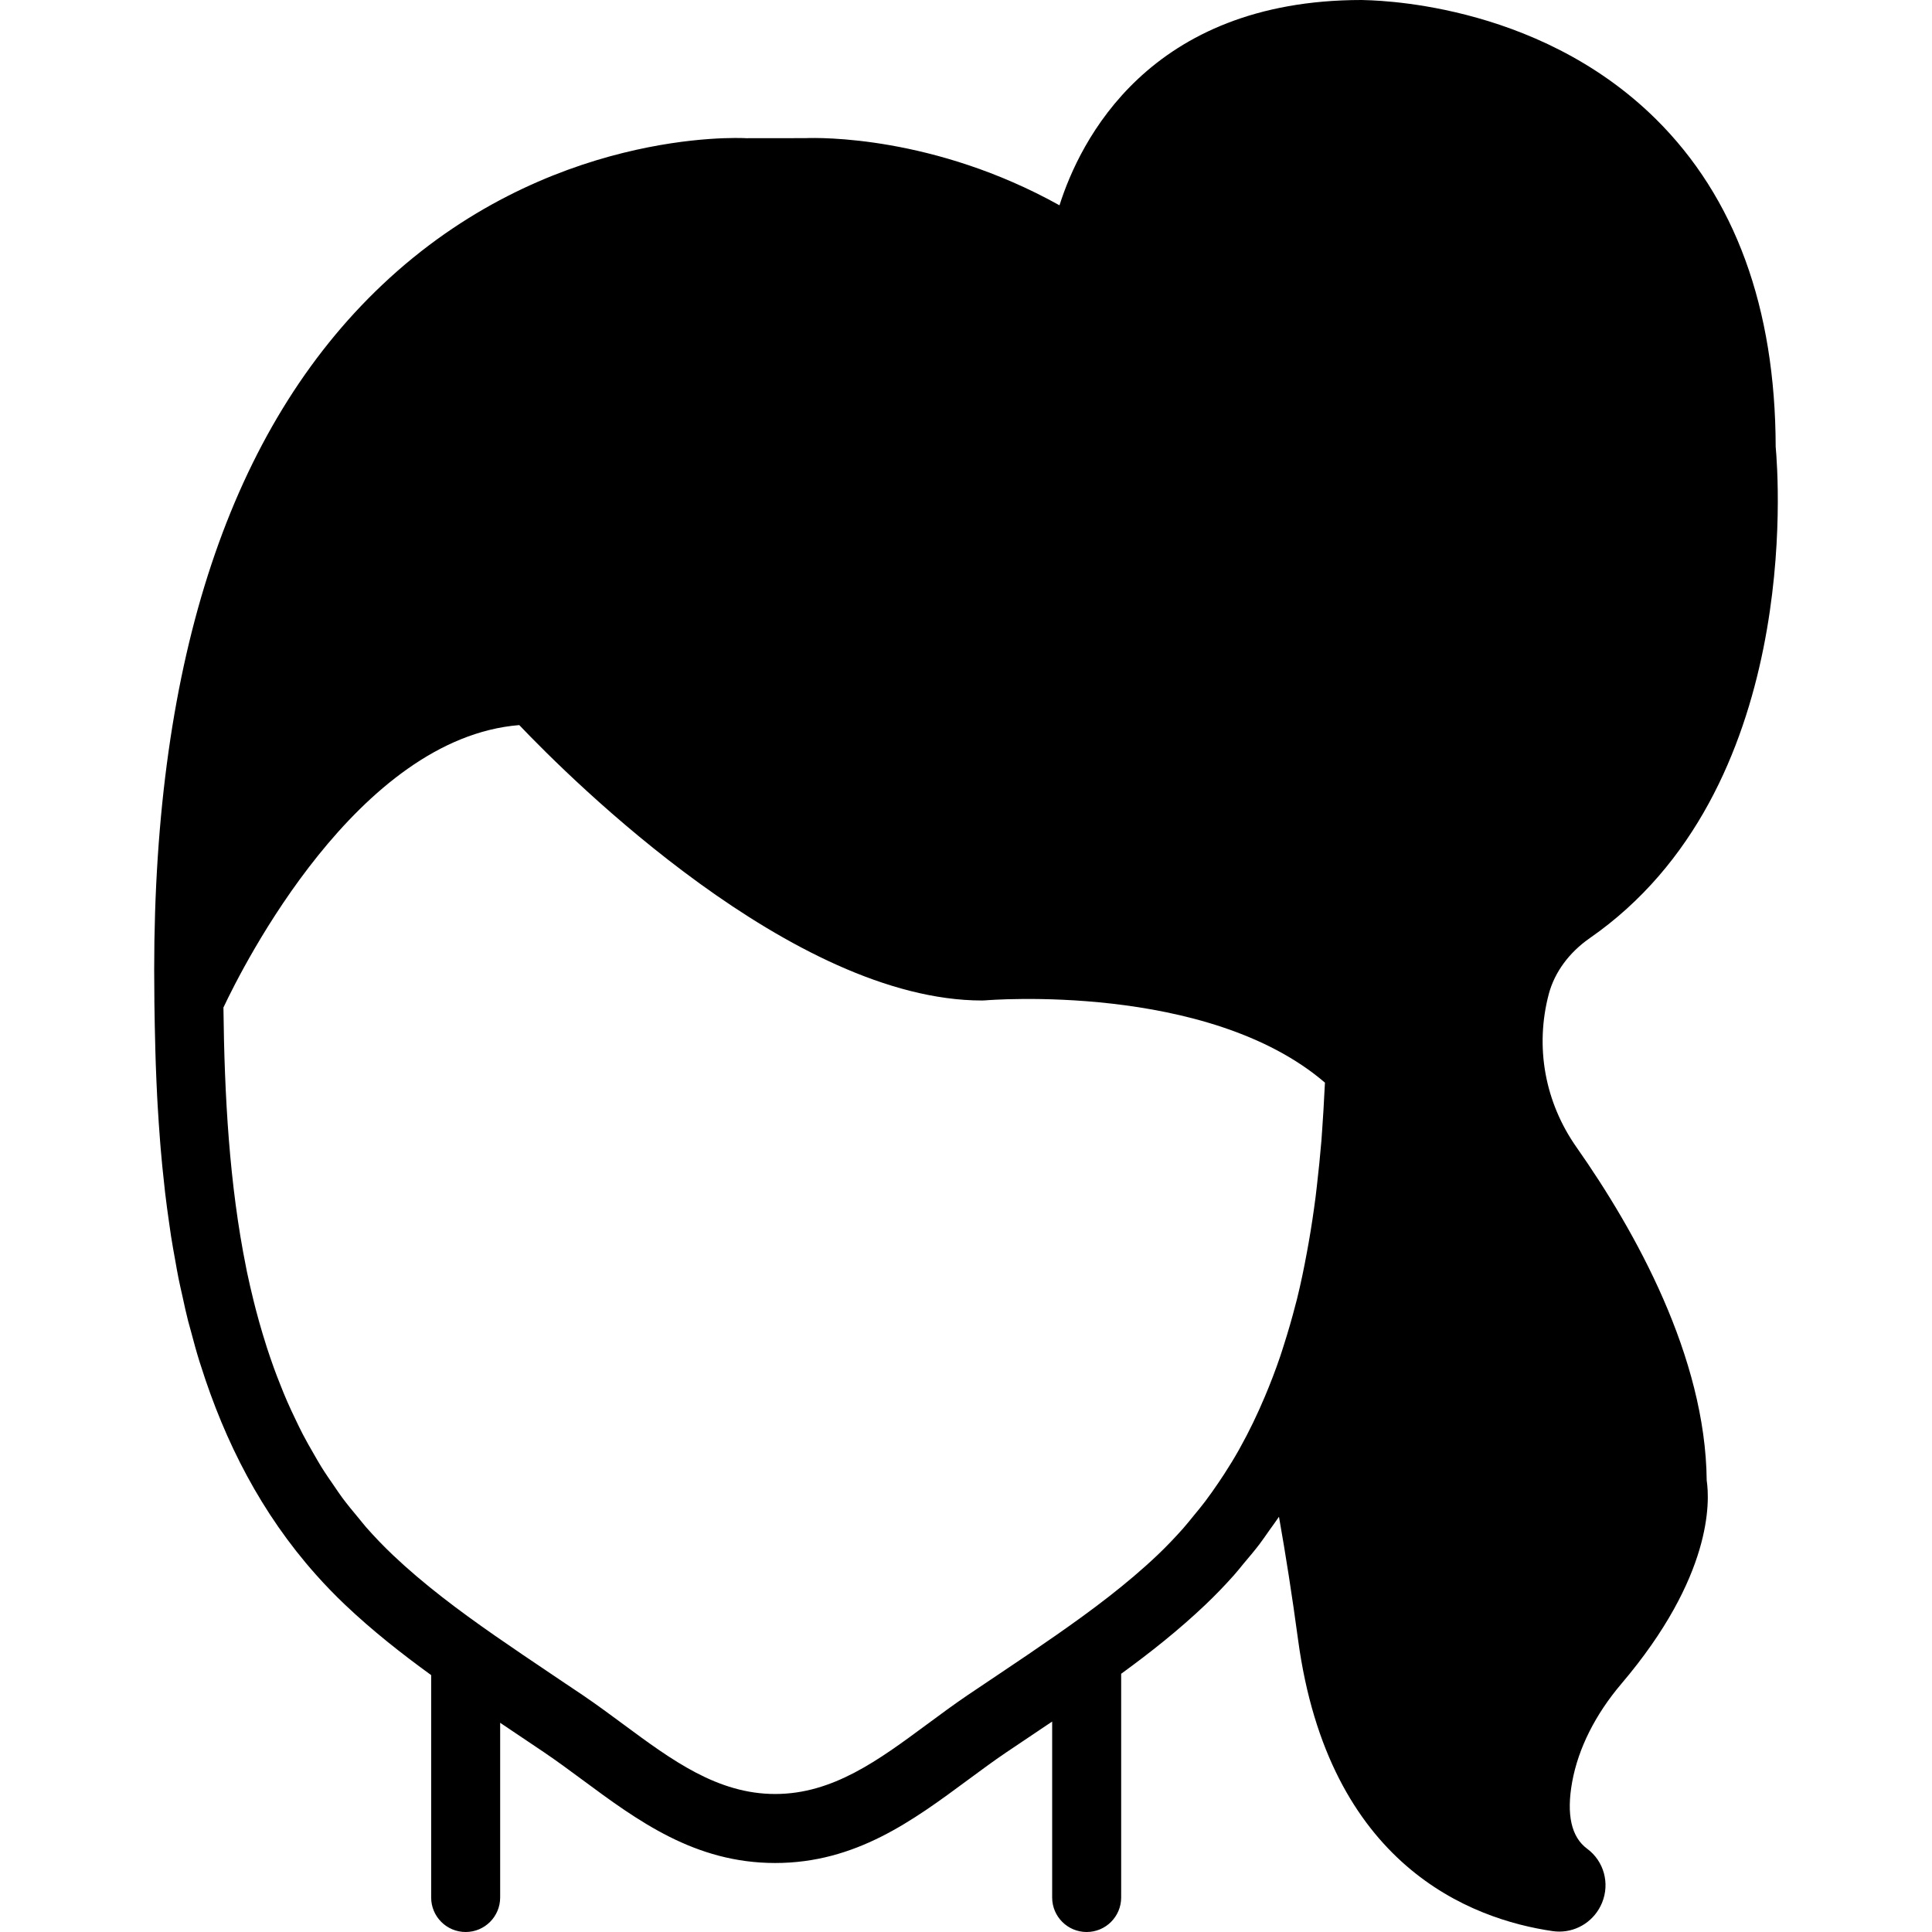 <?xml version="1.0" encoding="iso-8859-1"?>
<!-- Uploaded to: SVG Repo, www.svgrepo.com, Generator: SVG Repo Mixer Tools -->
<svg fill="#000000" height="800px" width="800px" version="1.1" id="Layer_1" xmlns="http://www.w3.org/2000/svg" xmlns:xlink="http://www.w3.org/1999/xlink" 
	 viewBox="0 0 512 512" xml:space="preserve">
<g>
	<g>
		<path d="M417.802,304.046c-8.366-11.895-11.09-26.551-7.342-40.677c1.536-5.723,5.385-10.962,10.834-14.747
			c56.265-39.049,50.021-122.277,49.28-130.213c-0.082-36.882-10.77-66.112-31.771-86.875C406.785-0.11,362.789,0.11,360.86,0
			c-56.494,0-74.715,37.477-80.082,54.409c-33.307-18.533-63.735-17.947-67.374-17.801l-15.643,0.018
			c-2.112-0.128-52.837-2.432-96.512,38.903C61.176,113.445,40.86,174.51,40.86,257.033c0,2.679,0.027,5.358,0.055,8.037
			c0,0.018-0.009,0.027-0.009,0.046c0,0.393,0.018,0.786,0.018,1.17c0.018,1.81,0.055,3.611,0.091,5.422
			c0.037,2.331,0.091,4.663,0.165,7.013c0.027,1.097,0.064,2.203,0.101,3.291c0.101,2.953,0.238,5.915,0.384,8.887
			c0.037,0.713,0.073,1.417,0.119,2.121c0.183,3.163,0.402,6.336,0.649,9.509c0.055,0.64,0.101,1.28,0.155,1.92
			c0.256,3.063,0.558,6.117,0.905,9.17c0.082,0.805,0.165,1.6,0.256,2.395c0.32,2.715,0.686,5.422,1.079,8.128
			c0.165,1.143,0.311,2.286,0.494,3.429c0.347,2.203,0.741,4.407,1.143,6.601c0.283,1.6,0.558,3.191,0.878,4.773
			c0.329,1.618,0.704,3.218,1.061,4.818c0.457,2.112,0.914,4.215,1.445,6.299c0.247,0.969,0.539,1.929,0.795,2.898
			c0.695,2.642,1.417,5.275,2.222,7.872c0.11,0.338,0.219,0.667,0.329,0.997c6.437,20.389,16.073,39.241,30.519,55.461
			c2.45,2.752,5.038,5.44,7.781,8.037c7.168,6.802,14.885,12.882,22.766,18.597v58.935c0,5.047,4.087,9.143,9.143,9.143
			c5.056,0,9.143-4.096,9.143-9.143v-46.299c1.033,0.695,2.066,1.39,3.099,2.085l8.503,5.714c3.465,2.341,6.839,4.846,10.213,7.333
			c14.638,10.825,29.778,22.025,51.072,22.025c21.303,0,36.443-11.2,51.081-22.025c3.374-2.487,6.747-4.992,10.213-7.333
			l8.768-5.888l0.073-0.055c1.097-0.731,2.176-1.463,3.264-2.185v46.629c0,5.047,4.087,9.143,9.143,9.143
			c5.056,0,9.143-4.096,9.143-9.143v-59.291c7.717-5.614,15.25-11.575,22.263-18.24c2.679-2.542,5.211-5.175,7.607-7.863
			c0.914-1.015,1.728-2.075,2.597-3.118c1.435-1.701,2.88-3.401,4.215-5.157c0.923-1.225,1.783-2.496,2.67-3.749
			c0.814-1.161,1.691-2.304,2.469-3.483c1.81,10.222,3.493,20.983,5.056,32.558c8.073,59.849,45.76,74.094,67.511,77.257
			c0.585,0.082,1.17,0.119,1.746,0.119c4.891,0,9.381-2.962,11.301-7.634c2.121-5.147,0.503-11.035-3.941-14.318
			c-4.206-3.09-5.541-9.061-3.968-17.737c1.618-8.85,6.117-17.838,13.029-25.975c24.201-28.48,23.442-48.375,22.619-53.897
			C451.978,359.552,433.409,326.272,417.802,304.046z M350.986,289.445c-0.146,3.145-0.338,6.29-0.558,9.426
			c-0.082,1.143-0.155,2.277-0.238,3.429c-0.338,4.05-0.75,8.082-1.216,12.105c-0.11,0.905-0.21,1.81-0.32,2.734
			c-0.53,4.096-1.134,8.165-1.847,12.197c-0.146,0.896-0.32,1.783-0.485,2.67c-0.759,4.123-1.6,8.201-2.597,12.224
			c-0.137,0.585-0.32,1.17-0.466,1.765c-0.896,3.483-1.893,6.903-2.971,10.295c-0.347,1.07-0.667,2.149-1.033,3.209
			c-1.225,3.593-2.578,7.122-4.041,10.587c-1.975,4.681-4.169,9.271-6.665,13.733c-0.101,0.192-0.21,0.384-0.32,0.576
			c-1.198,2.13-2.487,4.215-3.822,6.281c-0.494,0.759-0.997,1.509-1.509,2.267c-1.125,1.664-2.286,3.31-3.502,4.928
			c-0.951,1.262-1.966,2.487-2.981,3.712c-0.951,1.161-1.874,2.341-2.88,3.474c-2.139,2.395-4.361,4.745-6.747,7.013
			c-8.183,7.771-17.445,14.683-26.88,21.257c-4.91,3.419-9.865,6.793-14.848,10.112l-8.603,5.778
			c-3.666,2.487-7.241,5.129-10.816,7.771c-12.818,9.481-24.942,18.441-40.21,18.441c-15.259,0-27.383-8.96-40.201-18.441
			c-3.575-2.642-7.15-5.285-10.816-7.771l-4.434-2.971l-4.169-2.807c-4.901-3.282-9.783-6.601-14.647-9.966
			c-9.509-6.619-18.834-13.577-27.081-21.403c-2.505-2.377-4.855-4.837-7.086-7.369c-0.686-0.777-1.298-1.609-1.975-2.405
			c-1.49-1.774-2.962-3.566-4.334-5.403c-0.731-0.987-1.399-2.011-2.094-3.017c-1.189-1.719-2.377-3.429-3.474-5.202
			c-0.704-1.125-1.344-2.286-2.011-3.438c-0.978-1.682-1.938-3.365-2.834-5.083c-0.667-1.298-1.307-2.606-1.929-3.922
			c-0.777-1.6-1.527-3.209-2.24-4.837c-0.649-1.49-1.271-3.008-1.865-4.535c-0.585-1.445-1.134-2.898-1.673-4.37
			c-0.631-1.755-1.234-3.52-1.819-5.303c-0.393-1.216-0.768-2.432-1.134-3.657c-0.613-2.075-1.225-4.16-1.765-6.272
			c-0.238-0.869-0.448-1.746-0.667-2.624c-0.613-2.487-1.198-4.992-1.728-7.525c-0.073-0.366-0.146-0.741-0.219-1.115
			c-4.471-22.098-5.76-45.614-6.025-68.992c5.175-10.981,35.502-71.387,78.4-74.843c13.87,14.565,72.622,72.987,122.679,72.987
			c0.274,0,0.549-0.009,0.814-0.037c0.594-0.046,58.935-4.891,90.021,21.806C351.087,287.744,351.032,288.603,350.986,289.445z"/>
	</g>
</g>
</svg>